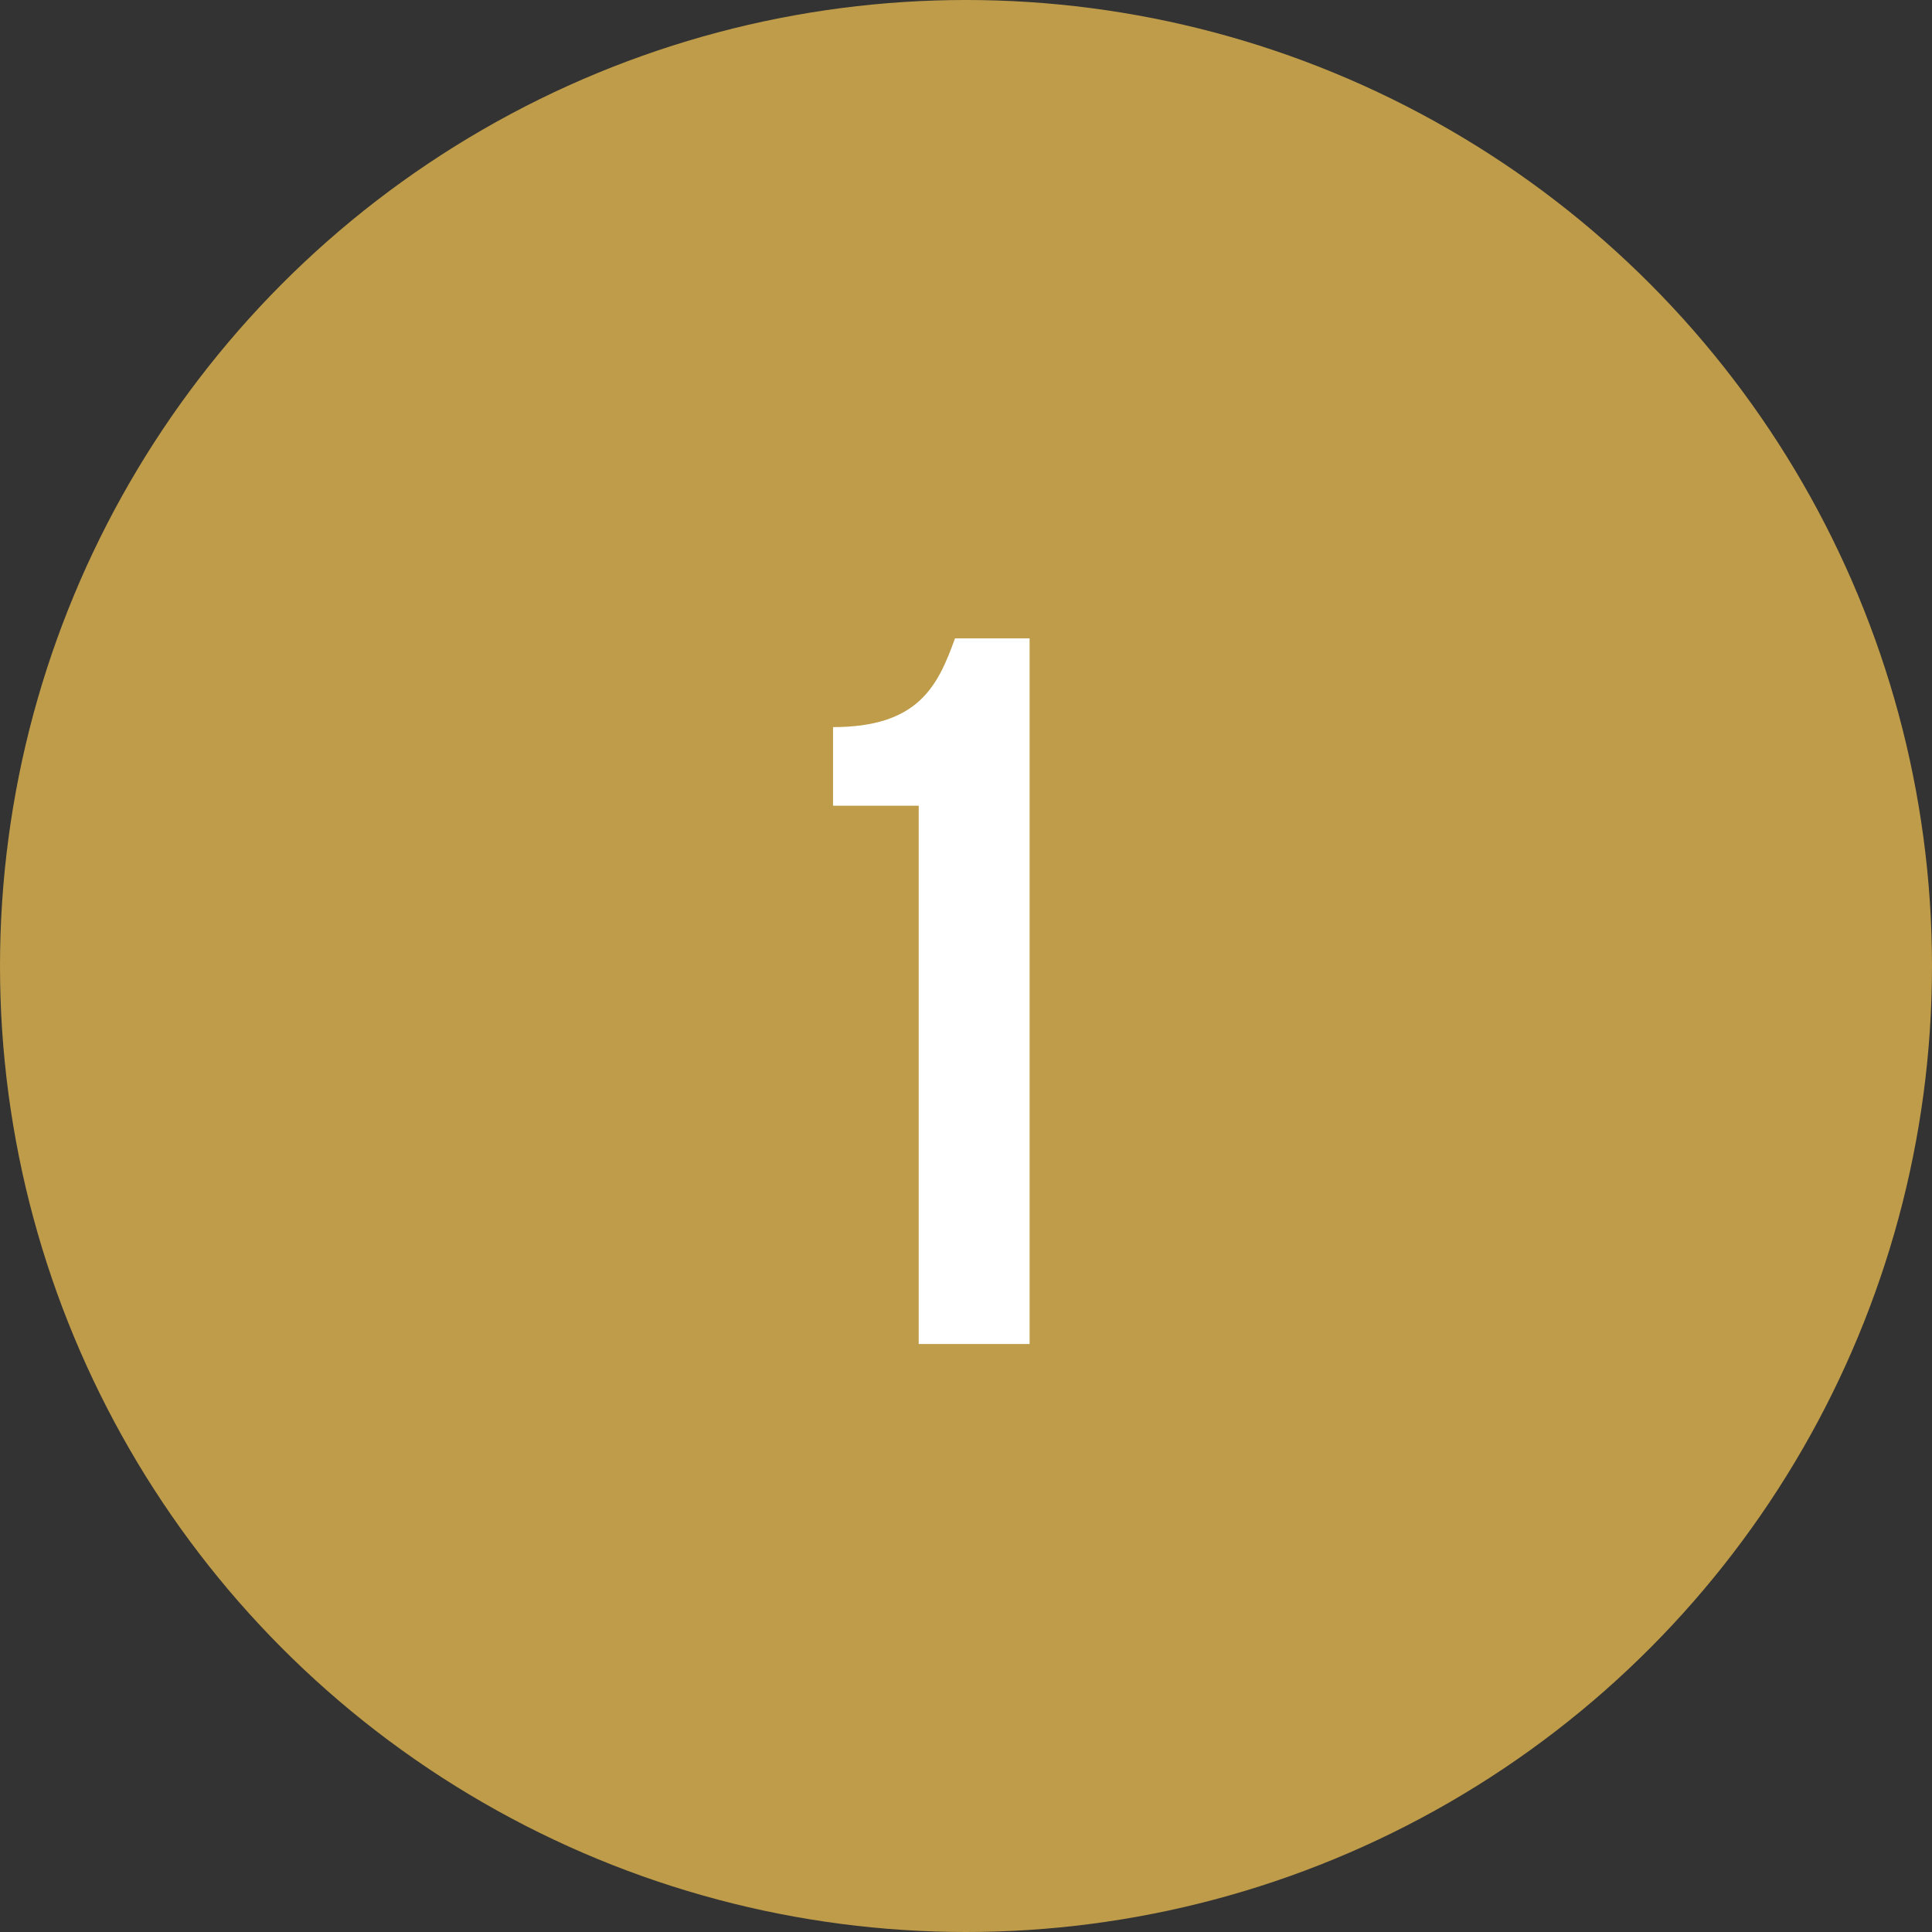 <?xml version="1.0" encoding="UTF-8"?> <svg xmlns="http://www.w3.org/2000/svg" width="184" height="184" viewBox="0 0 184 184" fill="none"><rect x="0" y="0" width="184" height="184" fill="#333333" stroke="none"/> <circle cx="92" cy="92" r="92" fill="#BF9C49"></circle> <path d="M79.337 76.736H87.497V128H98.057V60.8H90.953C89.321 65.312 87.497 69.248 79.337 69.248V76.736Z" fill="white"></path> </svg> 